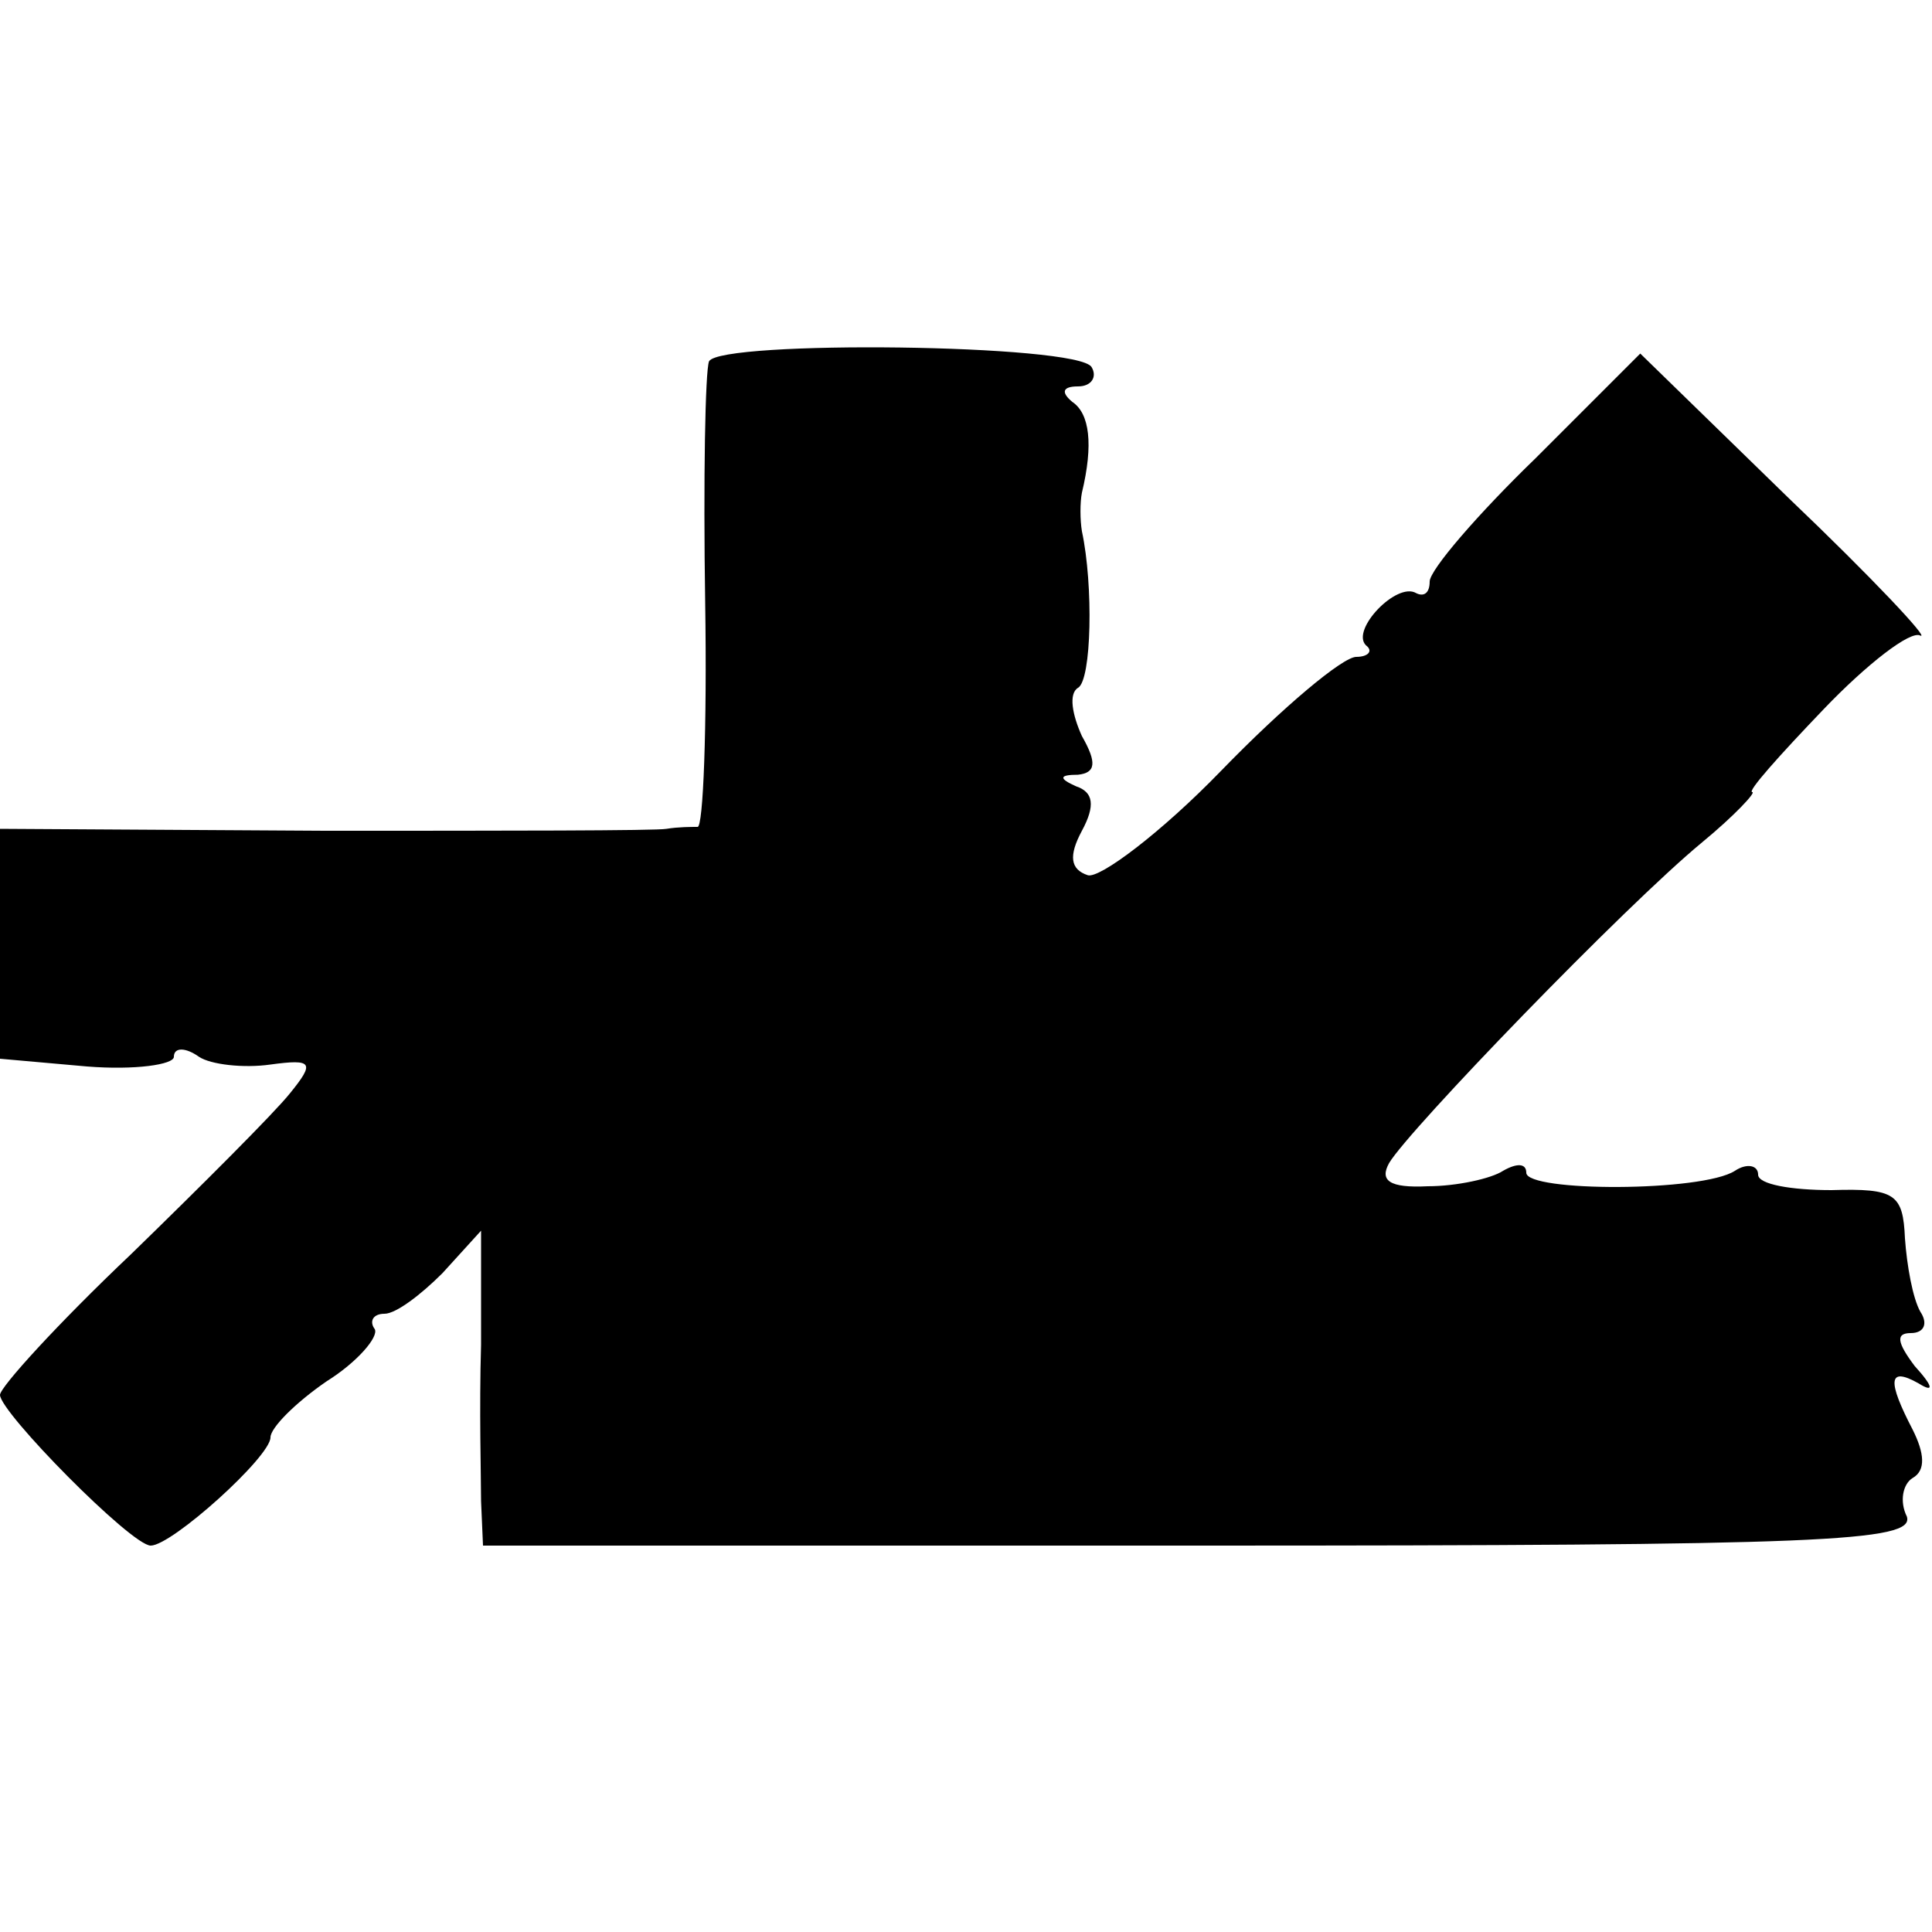 <?xml version="1.0" standalone="no"?>
<!DOCTYPE svg PUBLIC "-//W3C//DTD SVG 20010904//EN"
 "http://www.w3.org/TR/2001/REC-SVG-20010904/DTD/svg10.dtd">
<svg version="1.0" xmlns="http://www.w3.org/2000/svg"
 width="100pt" height="100pt" viewBox="0 0 100 100"
 preserveAspectRatio="xMidYMid meet">
<g transform="translate(0,100) scale(0.1,-0.1)"
fill="#000000" stroke="none">
<path d="M367 813 c-2 -5 -3 -61 -2 -125 1 -64 -1 -117 -4 -116 -3 0 -10 0
-16 -1 -5 -1 -85 -1 -177 -1 l-168 1 0 -60 0 -59 45 -4 c25 -2 45 1 45 5 0 5
6 5 13 0 6 -4 23 -6 37 -4 22 3 23 1 10 -15 -8 -10 -45 -47 -82 -83 -38 -36
-68 -69 -68 -73 0 -9 68 -78 78 -78 11 0 62 46 62 56 0 5 13 18 29 29 16 10
27 23 25 27 -3 4 -1 8 5 8 6 0 19 10 30 21 l20 22 0 -59 c-1 -33 0 -69 0 -81
l1 -23 371 0 c322 0 370 2 366 15 -4 8 -2 17 3 20 7 4 6 13 0 25 -13 25 -13
33 3 24 8 -5 8 -2 -2 9 -9 12 -10 17 -2 17 7 0 9 5 5 11 -4 7 -7 24 -8 38 -1
23 -5 26 -38 25 -21 0 -38 3 -38 8 0 5 -6 6 -12 2 -17 -11 -108 -11 -108 -1 0
5 -5 5 -12 1 -6 -4 -24 -8 -39 -8 -20 -1 -25 3 -20 12 10 17 122 133 162 166
17 14 28 26 26 26 -3 0 14 19 37 43 22 23 45 41 50 38 5 -2 -25 30 -68 71
l-77 75 -54 -54 c-30 -29 -55 -58 -55 -64 0 -6 -3 -8 -7 -6 -10 6 -34 -19 -26
-27 4 -3 1 -6 -5 -6 -7 0 -38 -26 -70 -59 -31 -32 -63 -56 -69 -54 -9 3 -10
10 -3 23 7 13 6 20 -3 23 -9 4 -9 6 1 6 9 1 10 6 2 20 -5 11 -7 22 -2 25 7 4
8 53 2 81 -1 6 -1 15 0 20 6 25 4 41 -5 47 -6 5 -5 8 3 8 7 0 10 5 7 10 -7 12
-192 14 -198 3z"/>
</g>
</svg>
